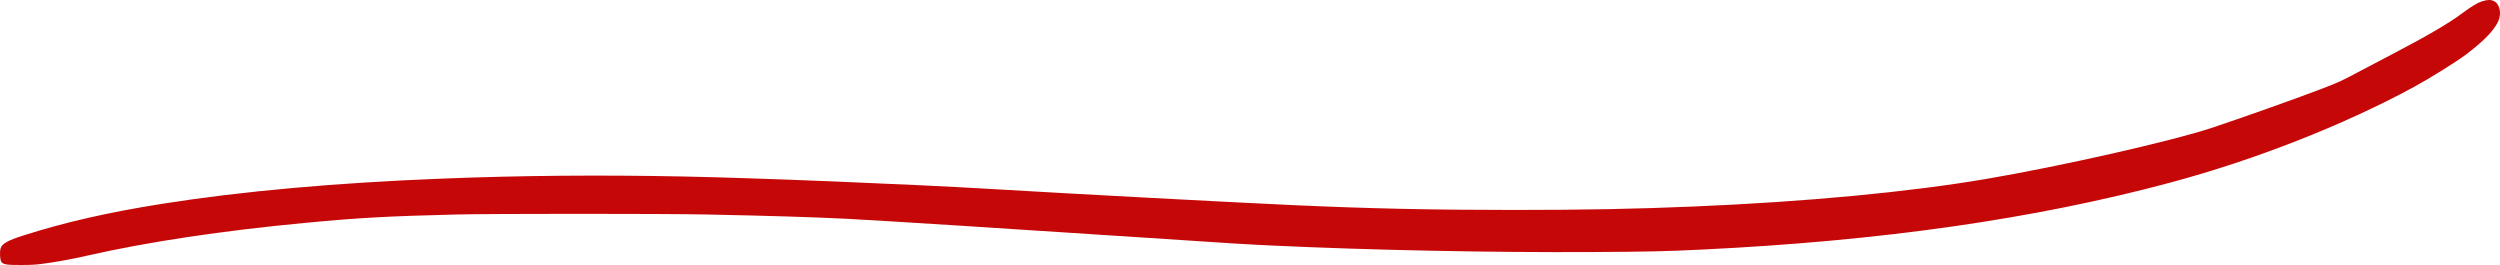 <?xml version="1.0" encoding="UTF-8"?> <svg xmlns="http://www.w3.org/2000/svg" width="32768" height="3474" fill="none"> <path fill="#C60707" fill-rule="evenodd" d="M32537.2 16.027c-64.9 19.95-139.8 64.983-274 164.737-174.5 129.83-458.1 294.958-922.9 537.412-147.2 76.772-346.2 181.428-442.3 232.569-207.3 110.325-236 123.555-442.8 203.875-301.6 117.15-1098.4 400.42-1476.3 524.91-524.9 172.87-1969.5 499.66-2938.8 664.8-1016.5 173.19-2350.7 299.34-3829.5 362.11-773.6 32.83-1439.1 45.6-2375.3 45.54-1062.8-.06-1881.9-17.92-2872.2-62.63-778.6-35.15-2934.9-150.26-3969.7-211.92-1067.4-63.61-3054.9-144.44-4029.72-163.91-1109.95-22.16-2121.43-13.42-3161.55 27.33-1400.17 54.85-2629.54 165.21-3669.38 329.4-715.51 112.98-1285.883 243.15-1834.684 418.74-198.856 63.62-269.699 104.1-289.716 165.5-15.136 46.45-8.562 158.23 10.626 180.7 27.204 31.87 70.188 38.39 251.789 38.19 134.904-.14 193.603-3.42 289.105-16.14 190.589-25.38 367.265-57.71 584.551-106.98 800.34-181.47 1765.47-326.13 2873.6-430.73 692.64-65.39 1064.66-85.9 1958.84-108 467.81-11.57 2723.73-11.63 3287.14-.1 839.1 17.18 1359.4 33.14 1834.8 56.26 349.5 17 2329 142.4 3953.2 250.44 1159.5 77.13 1257.5 83.15 1654.5 101.71 1263.1 59.04 2863.3 91.19 4166.3 83.72 735.2-4.21 949.7-9.03 1430.6-32.15 2350.3-113.02 4369.3-401.67 6144.4-878.42 1112.9-298.89 2266.6-751.54 3187.4-1250.49 203.6-110.33 561.5-333.367 686.8-427.911 266.4-201.2 407.5-356.566 438.9-483.342 21.8-88.095-8.3-183.27-68-214.755-41.4-21.846-85.6-21.976-155.7-.466Z" clip-rule="evenodd"></path> </svg> 